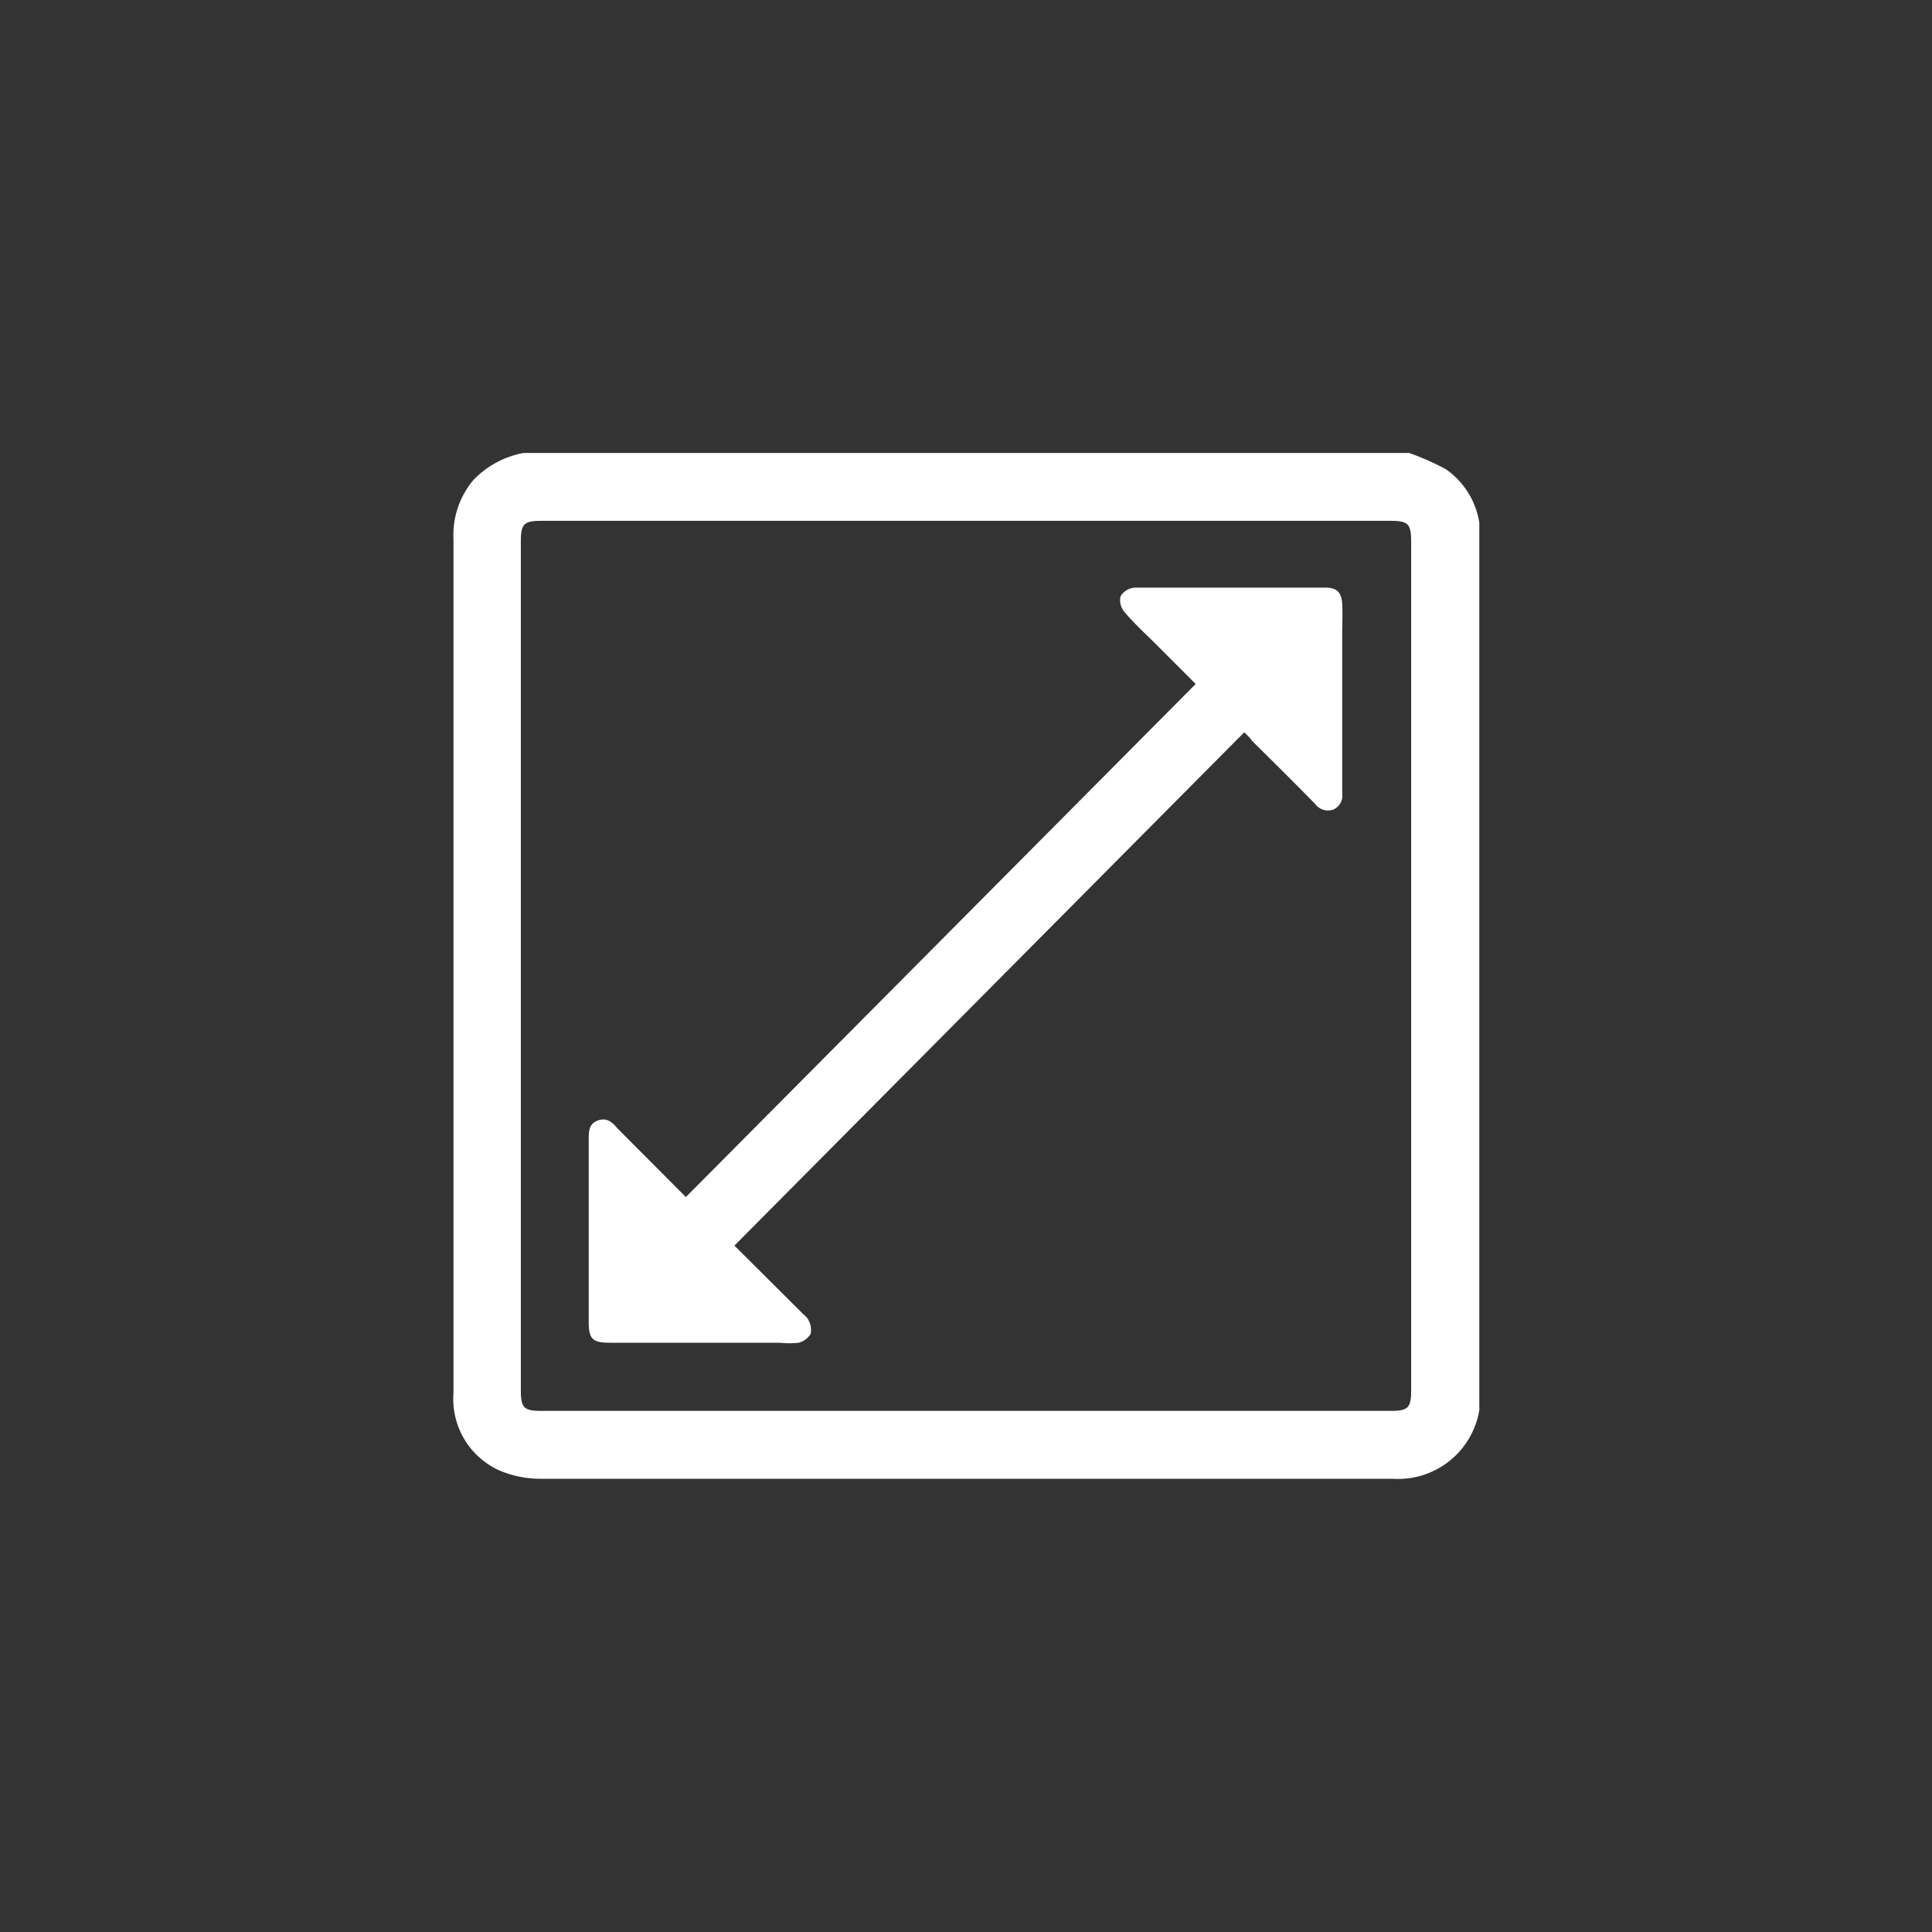 <svg id="Livello_1" data-name="Livello 1" xmlns="http://www.w3.org/2000/svg" viewBox="0 0 72 72"><rect x="0" y="0" width="72" height="72" fill="#333333" stroke="none"/><defs><style>.cls-1{fill:#fff;}</style></defs><path class="cls-1" d="M55.13,19.48v33s0,0,0,.07a3.07,3.07,0,0,1-3.23,2.56c-1.06,0-2.12,0-3.17,0q-14.28,0-28.55,0a3.93,3.93,0,0,1-1.59-.32,2.92,2.92,0,0,1-1.69-2.88V20.09a3.18,3.18,0,0,1,.75-2.21,3.47,3.47,0,0,1,1.86-1h33a9.48,9.48,0,0,1,1.38.61A3,3,0,0,1,55.13,19.48ZM36,19.41H20.19c-.67,0-.78.11-.78.78V51.8c0,.67.11.78.78.78H51.81c.67,0,.78-.11.78-.78V20.19c0-.67-.11-.78-.78-.78Z"/><path class="cls-1" d="M46.37,27.29l-19,19.13,2.49,2.48c.09.1.22.18.27.3a.74.74,0,0,1,.08.51.75.75,0,0,1-.44.33,3.36,3.36,0,0,1-.71,0H22.73c-.65,0-.79-.14-.79-.78v-6.8c0-.28,0-.56.31-.69s.53,0,.75.27l2.56,2.57q9.51-9.57,19-19.12L43.07,24c-.39-.39-.81-.77-1.17-1.2a.67.67,0,0,1-.14-.58.68.68,0,0,1,.52-.32q3.57,0,7.14,0c.4,0,.58.19.6.6s0,.75,0,1.12c0,1.89,0,3.79,0,5.68v.26a.57.57,0,0,1-.33.61.59.59,0,0,1-.67-.2c-.77-.79-1.56-1.57-2.35-2.35C46.59,27.5,46.5,27.42,46.37,27.29Z"/></svg>